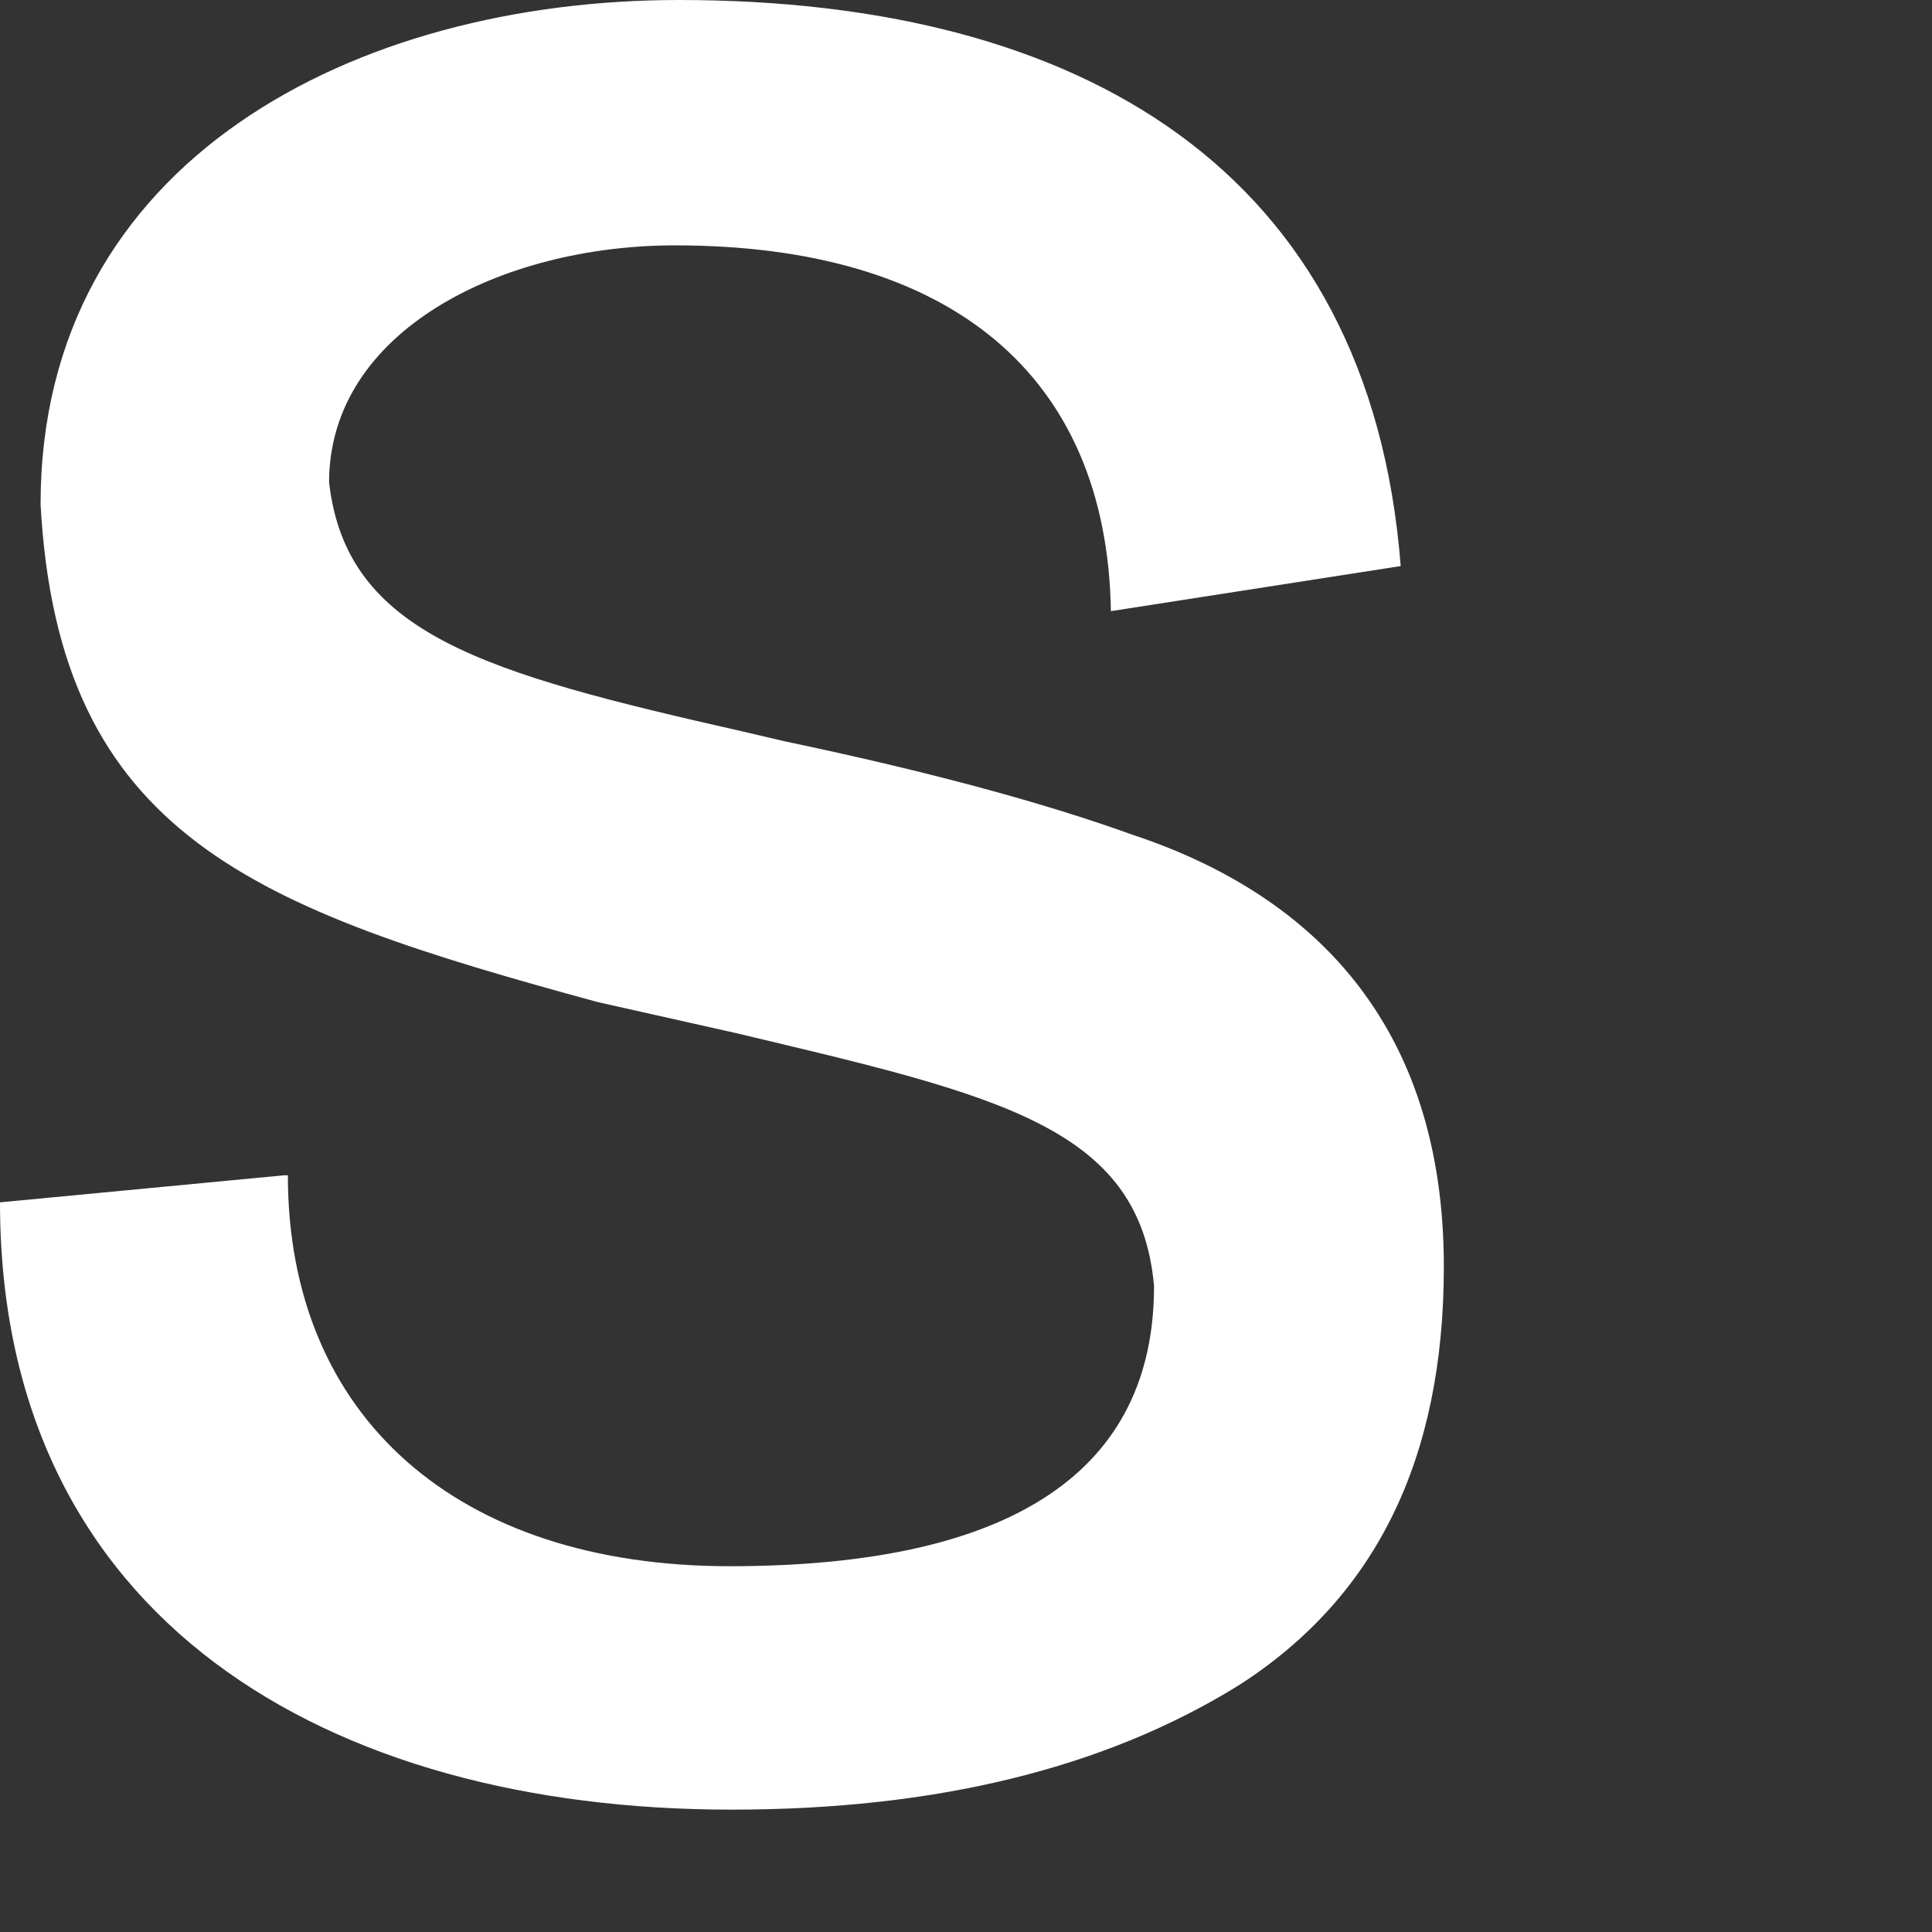 <?xml version="1.0" encoding="utf-8"?>
<svg xmlns="http://www.w3.org/2000/svg" fill="none" height="100%" overflow="visible" preserveAspectRatio="none" style="display: block;" viewBox="0 0 3 3" width="100%">
<rect x="0" y="0" width="3" height="3" fill="#333333" stroke="none"/>
<path d="M0.447 1.825C0.447 2.2 0.71 2.432 1.133 2.432C1.577 2.432 1.792 2.281 1.792 1.997C1.77 1.749 1.55 1.701 1.142 1.604L0.928 1.556C0.396 1.411 0.091 1.299 0.063 0.783C0.063 0.248 0.553 0 1.054 0C1.677 0 2.127 0.263 2.175 0.879L1.725 0.949C1.719 0.583 1.477 0.381 1.048 0.381C0.779 0.381 0.511 0.514 0.511 0.749C0.538 0.985 0.752 1.045 1.154 1.136L1.218 1.151C1.447 1.199 1.625 1.248 1.758 1.296C2.033 1.387 2.242 1.586 2.242 1.967C2.242 2.266 2.136 2.48 1.925 2.616C1.716 2.746 1.453 2.81 1.136 2.81C0.508 2.81 0 2.514 0 1.867L0.441 1.825H0.447Z" fill="white" id="Vector"/>
</svg>